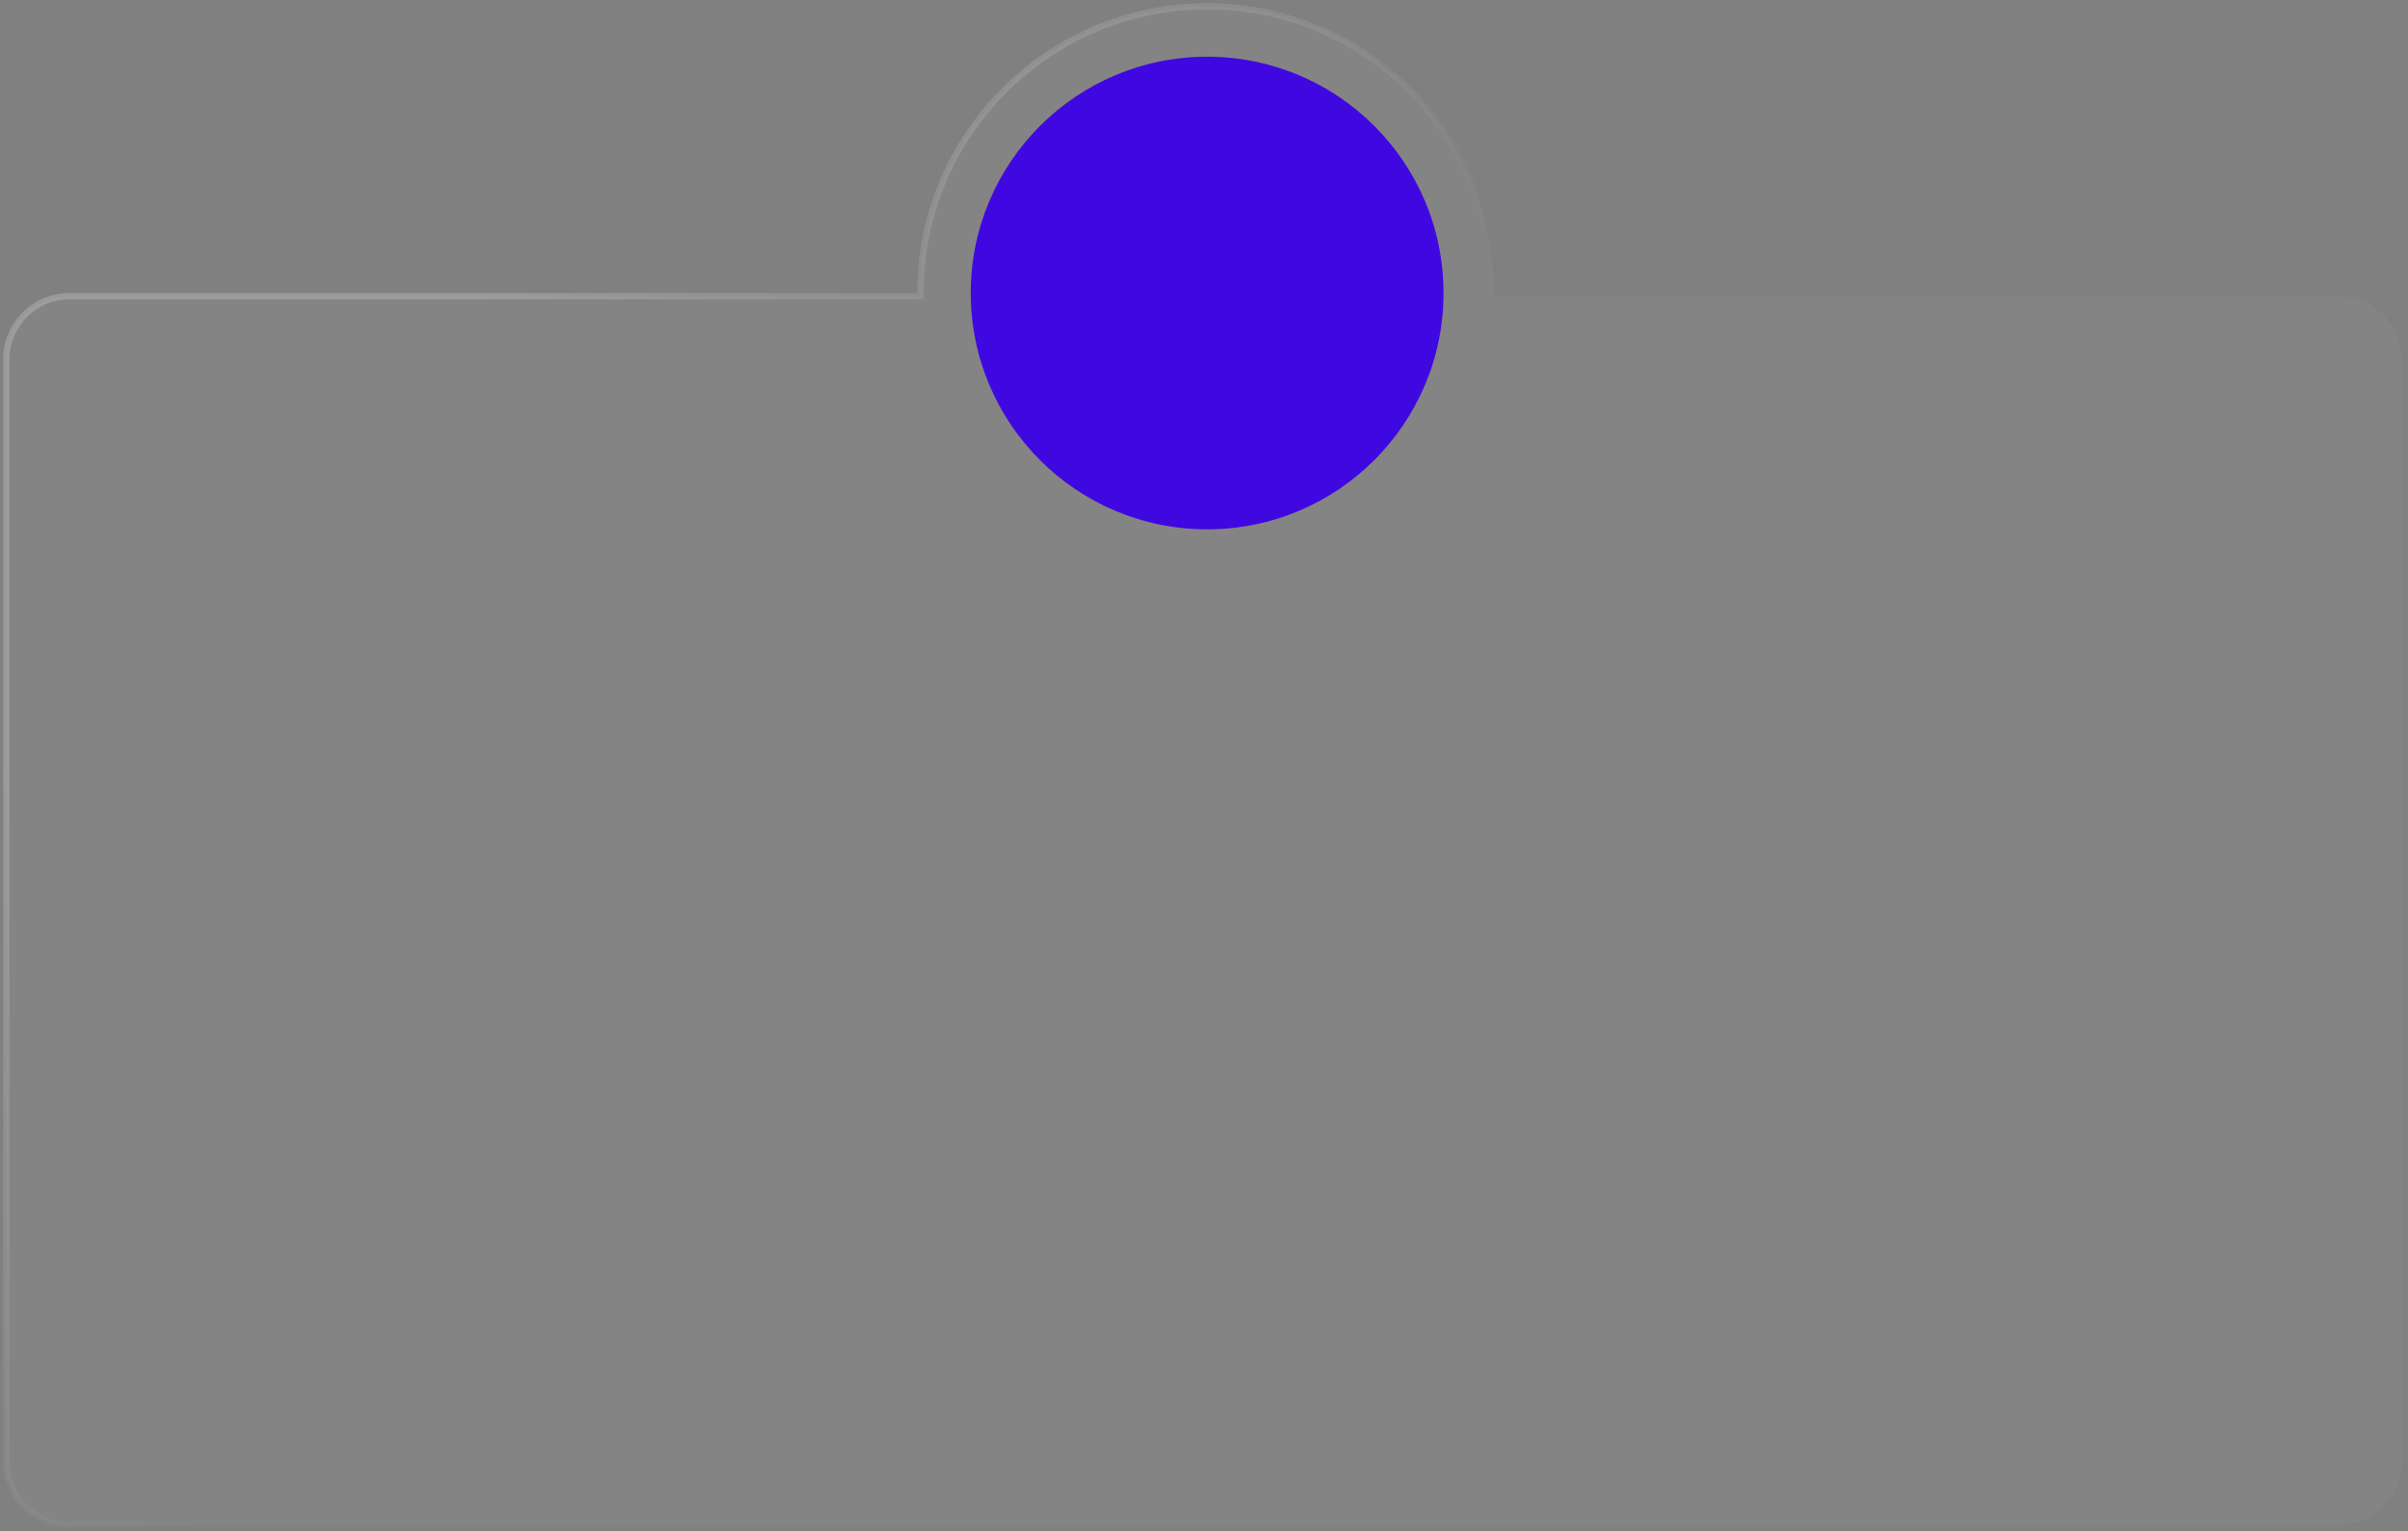 <?xml version="1.0" encoding="UTF-8"?> <svg xmlns="http://www.w3.org/2000/svg" width="382" height="243" viewBox="0 0 382 243" fill="none"><rect x="0" y="0" width="382" height="243" fill="#808080" stroke="none"/> <path fill-rule="evenodd" clip-rule="evenodd" d="M236.997 47C236.999 46.834 237 46.667 237 46.5C237 21.371 216.629 1 191.5 1C166.371 1 146 21.371 146 46.5C146 46.667 146.001 46.834 146.003 47H11C5.477 47 1 51.477 1 57V232C1 237.523 5.477 242 11 242H371C376.523 242 381 237.523 381 232V57C381 51.477 376.523 47 371 47H236.997Z" fill="#CECECE" fill-opacity="0.05"></path> <path d="M236.997 47L236.497 46.995L236.492 47.5H236.997V47ZM146.003 47V47.5H146.508L146.503 46.995L146.003 47ZM236.5 46.5C236.5 46.665 236.499 46.83 236.497 46.995L237.497 47.005C237.499 46.837 237.5 46.669 237.5 46.5H236.5ZM191.5 1.5C216.353 1.5 236.5 21.647 236.5 46.5H237.5C237.5 21.095 216.905 0.5 191.5 0.5V1.5ZM146.5 46.5C146.5 21.647 166.647 1.5 191.5 1.5V0.5C166.095 0.5 145.5 21.095 145.5 46.5H146.5ZM146.503 46.995C146.501 46.83 146.5 46.665 146.5 46.5H145.5C145.5 46.669 145.501 46.837 145.503 47.005L146.503 46.995ZM11 47.5H146.003V46.5H11V47.5ZM1.5 57C1.5 51.753 5.753 47.5 11 47.5V46.5C5.201 46.5 0.5 51.201 0.5 57H1.5ZM1.5 232V57H0.5V232H1.5ZM11 241.5C5.753 241.5 1.5 237.247 1.5 232H0.5C0.5 237.799 5.201 242.5 11 242.5V241.5ZM371 241.5H11V242.5H371V241.5ZM380.5 232C380.5 237.247 376.247 241.5 371 241.5V242.5C376.799 242.5 381.5 237.799 381.5 232H380.5ZM380.5 57V232H381.5V57H380.5ZM371 47.5C376.247 47.5 380.5 51.753 380.5 57H381.5C381.5 51.201 376.799 46.5 371 46.5V47.5ZM236.997 47.5H371V46.5H236.997V47.5Z" fill="url(#paint0_linear_525_10133)" fill-opacity="0.2"></path> <circle cx="191.5" cy="46.5" r="37.5" fill="#4008E0"></circle> <defs> <linearGradient id="paint0_linear_525_10133" x1="140.868" y1="-20.621" x2="218.647" y2="56.599" gradientUnits="userSpaceOnUse"> <stop stop-color="white"></stop> <stop offset="1" stop-color="white" stop-opacity="0"></stop> </linearGradient> </defs> </svg> 